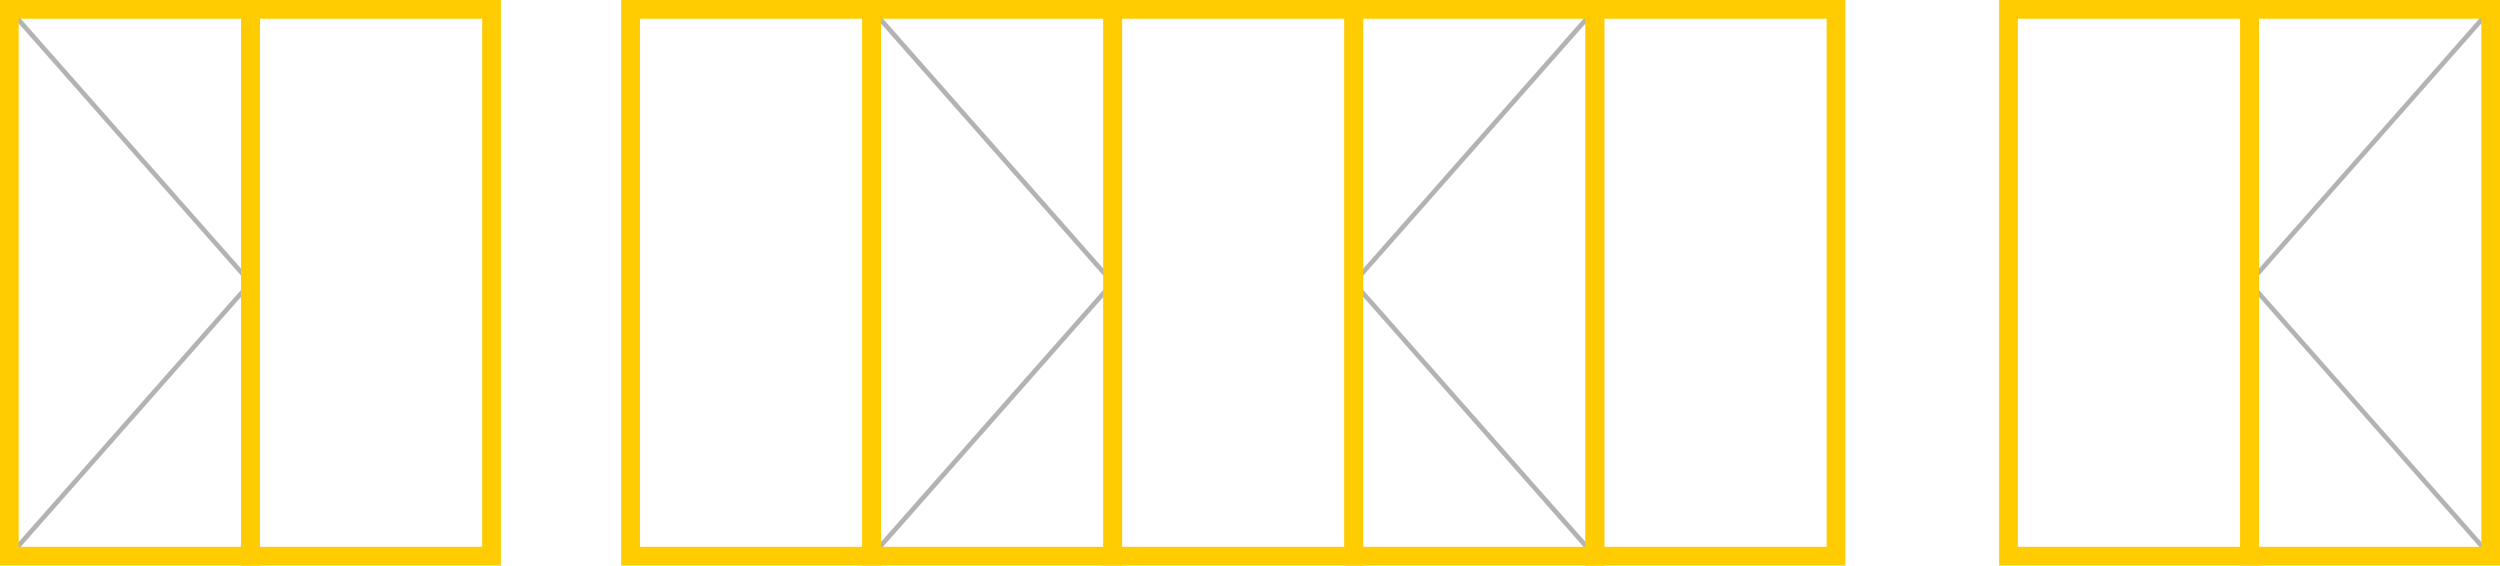 <?xml version="1.0" encoding="UTF-8"?> <!-- Creator: CorelDRAW X8 --> <svg xmlns="http://www.w3.org/2000/svg" xmlns:xlink="http://www.w3.org/1999/xlink" xml:space="preserve" width="1068.31mm" height="241.658mm" style="shape-rendering:geometricPrecision; text-rendering:geometricPrecision; image-rendering:optimizeQuality; fill-rule:evenodd; clip-rule:evenodd" viewBox="0 0 30221 6836"> <defs> <style type="text/css"> <![CDATA[ .fil0 {fill:#B3B3B3;fill-rule:nonzero} .fil1 {fill:#FECC00;fill-rule:nonzero} ]]> </style> </defs> <g id="Слой_x0020_1">  <path class="fil0" d="M30129 132l-2898 3286 2898 3286 -42 38 -2931 -3324 2931 -3324 42 38z"></path> <path class="fil0" d="M10558 94l2931 3324 -2931 3324 -43 -38 2898 -3286 -2898 -3286 43 -38z"></path> <path class="fil0" d="M19301 132l-2898 3286 2898 3286 -43 38 -2930 -3324 2930 -3324 43 38z"></path> <path class="fil0" d="M134 94l2931 3324 -2931 3324 -42 -38 2898 -3286 -2898 -3286 42 -38z"></path> <path class="fil1" d="M7622 0l3028 0 0 6836 -3141 0 0 -6836 113 0zm2802 226l-2688 0 0 6384 2688 0 0 -6384z"></path> <path class="fil1" d="M10537 0l3027 0 0 6836 -3140 0 0 -6836 113 0zm2801 226l-2688 0 0 6384 2688 0 0 -6384z"></path> <path class="fil1" d="M13451 0l3027 0 0 6836 -3140 0 0 -6836 113 0zm2801 226l-2688 0 0 6384 2688 0 0 -6384z"></path> <path class="fil1" d="M16365 0l3028 0 0 6836 -3141 0 0 -6836 113 0zm2801 226l-2688 0 0 6384 2688 0 0 -6384z"></path> <path class="fil1" d="M19280 0l3027 0 0 6836 -3141 0 0 -6836 114 0zm2801 226l-2688 0 0 6384 2688 0 0 -6384z"></path> <path class="fil1" d="M24279 0l3028 0 0 6836 -3141 0 0 -6836 113 0zm2802 226l-2688 0 0 6384 2688 0 0 -6384z"></path> <path class="fil1" d="M27194 0l3027 0 0 6836 -3140 0 0 -6836 113 0zm2801 226l-2688 0 0 6384 2688 0 0 -6384z"></path> <path class="fil1" d="M5829 226l-2688 0 0 6384 2688 0 0 -6384zm-2802 -226l3028 0 0 6836 -3141 0 0 -6836 113 0z"></path> <path class="fil1" d="M2914 226l-2688 0 0 6384 2688 0 0 -6384zm-2801 -226l3028 0 0 6836 -3141 0 0 -6836 113 0z"></path> </g> </svg> 